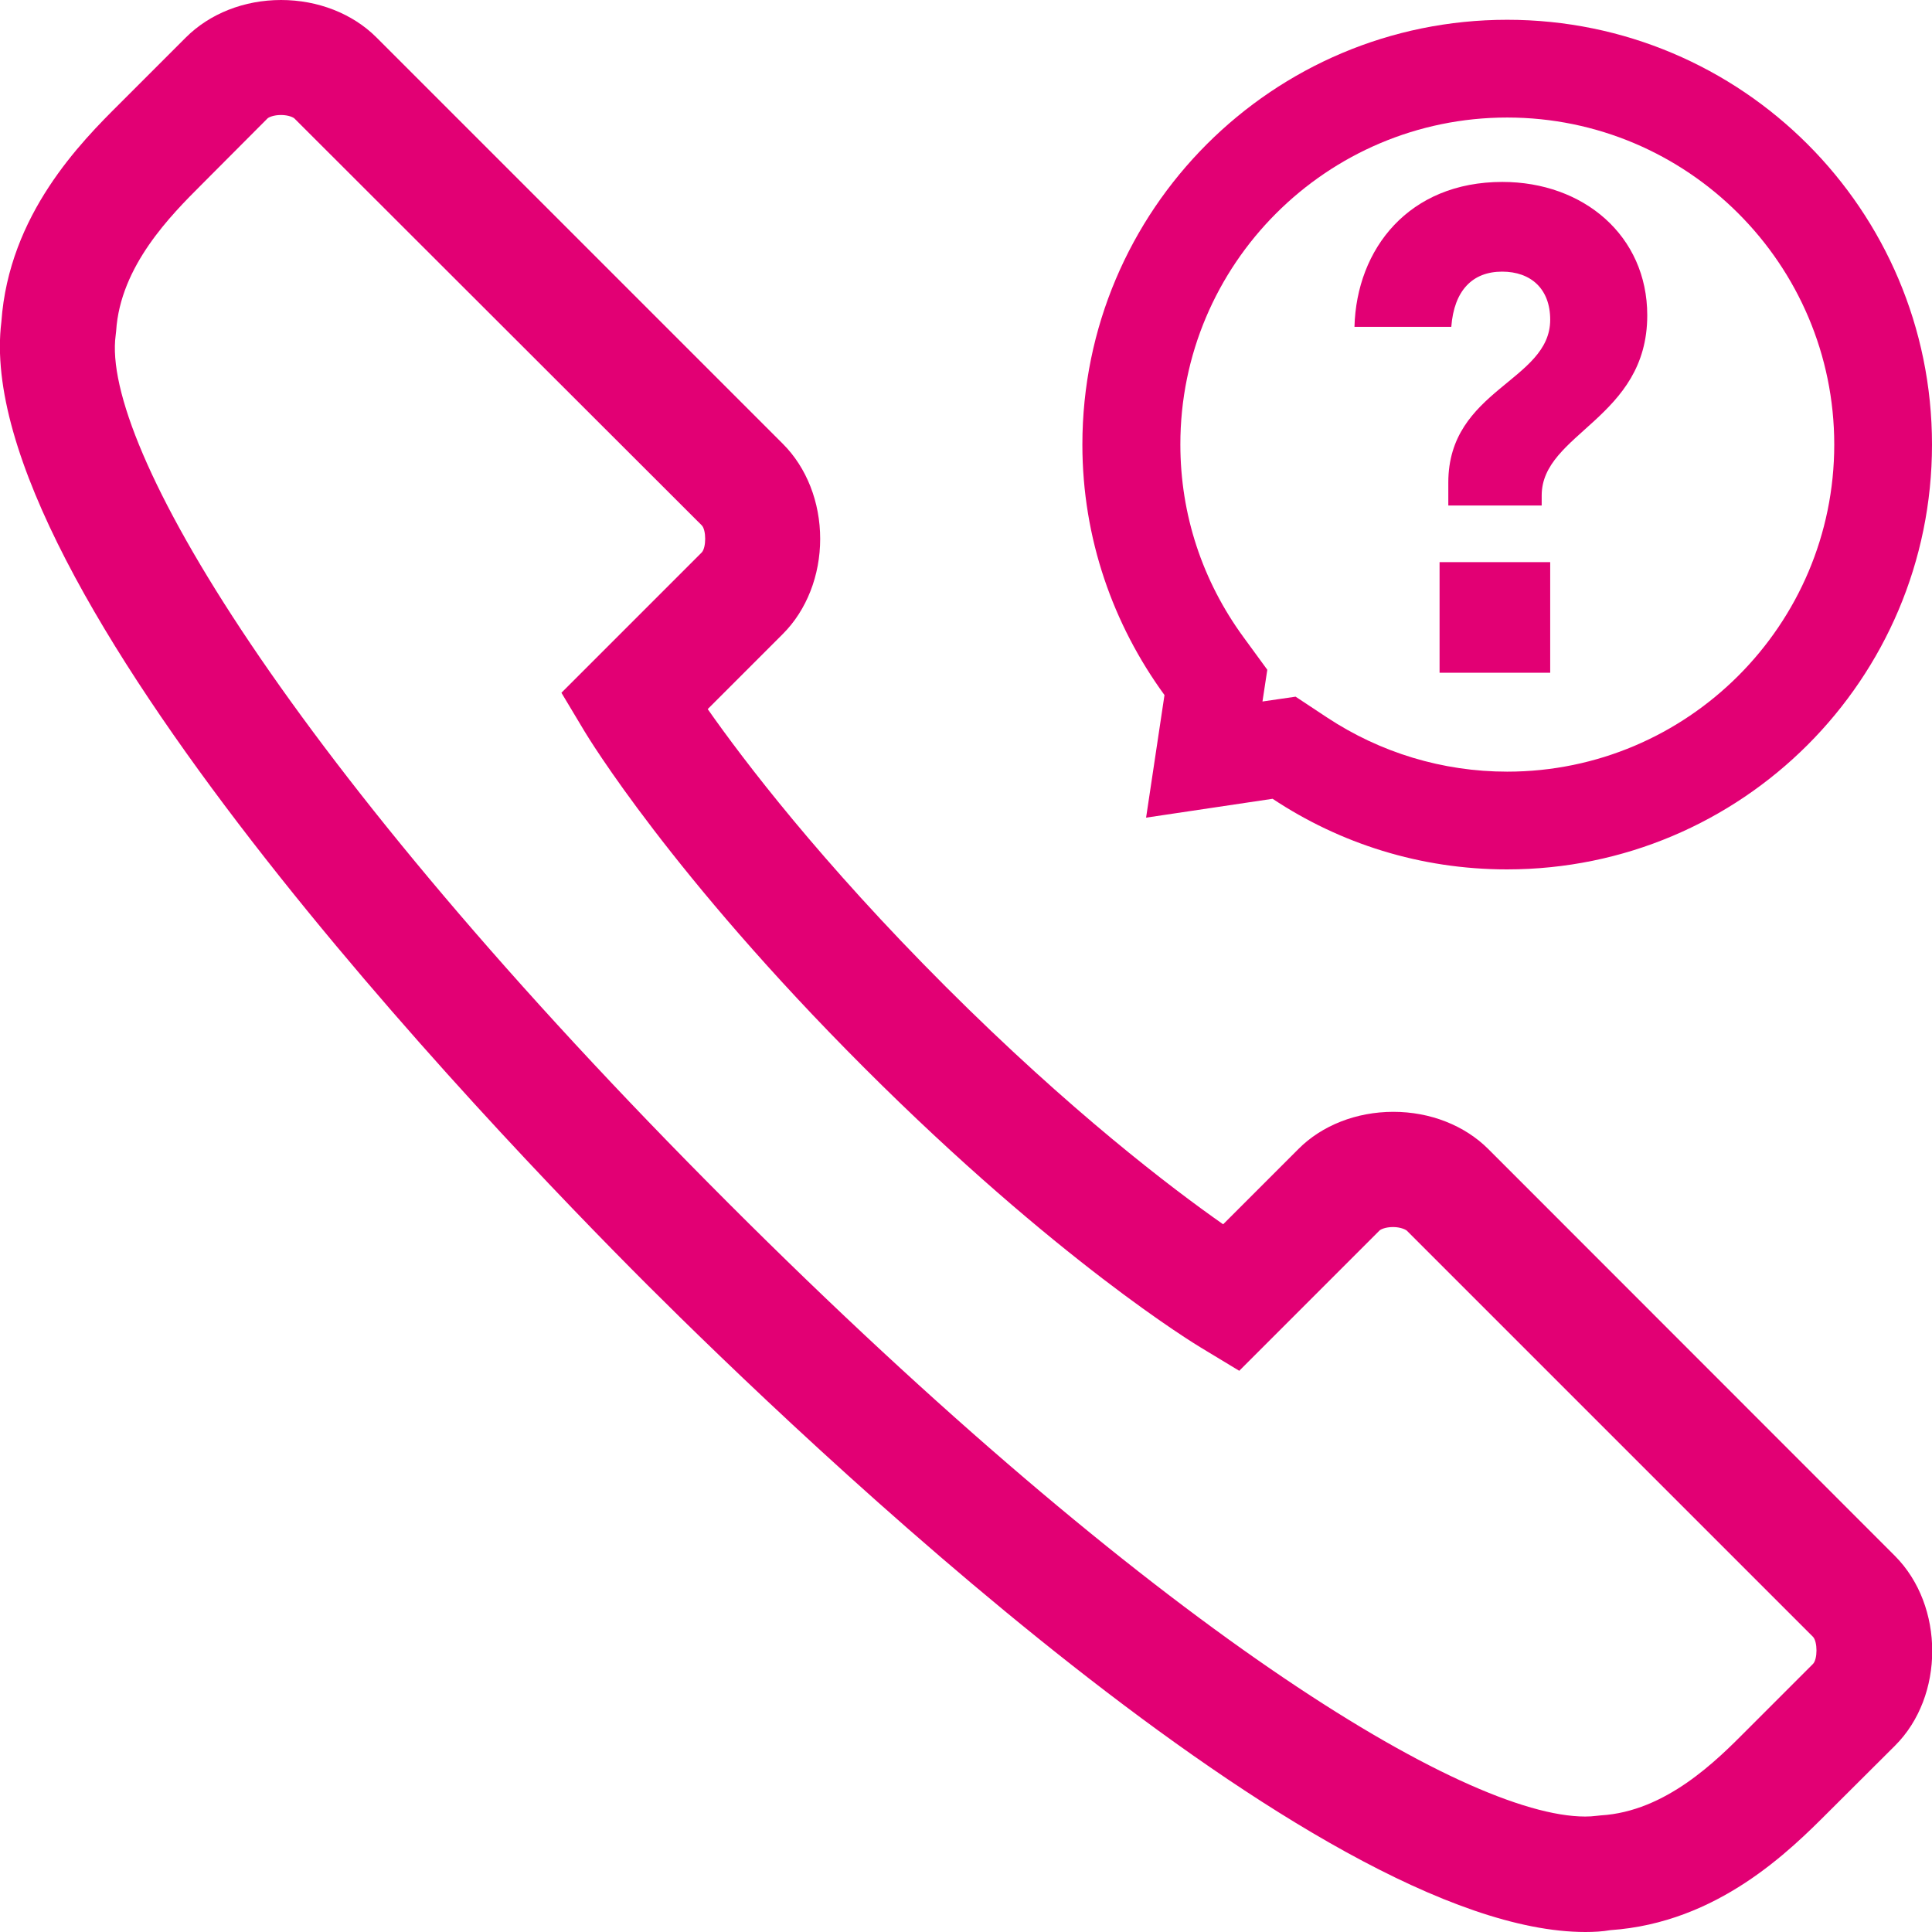 <?xml version="1.0" encoding="utf-8"?>
<!-- Generator: Adobe Illustrator 25.0.0, SVG Export Plug-In . SVG Version: 6.00 Build 0)  -->
<svg version="1.1" id="Layer_1" xmlns="http://www.w3.org/2000/svg" xmlns:xlink="http://www.w3.org/1999/xlink" x="0px" y="0px"
	 viewBox="0 0 84 84" width="84" height="84" style="enable-background:new 0 0 84 84;" xml:space="preserve">
<style type="text/css">
	.st0{fill:#E20074;}
</style>
<g>
	<path class="st0" d="M68.93,84L68.93,84c-11.73,0-34.18-21.54-40.79-28.14c-6.96-6.96-29.5-30.5-28.08-41.87
		c0.33-4.67,3.46-7.81,5.15-9.49l2.87-2.87C9.12,0.59,10.62,0,12.22,0s3.1,0.59,4.13,1.61L34.04,19.3c1.03,1.03,1.62,2.53,1.62,4.13
		c0,1.59-0.59,3.1-1.62,4.13l-3.27,3.27c1.57,2.24,4.92,6.64,10.34,12.06c5.42,5.42,9.83,8.77,12.07,10.34l3.27-3.27
		c1.02-1.03,2.53-1.62,4.13-1.62c1.6,0,3.1,0.59,4.13,1.62l17.68,17.69c2.16,2.17,2.16,6.1,0,8.25l-2.88,2.87
		c-1.69,1.69-4.82,4.83-9.5,5.15C69.67,83.98,69.3,84,68.93,84z M12.22,5c-0.33,0-0.54,0.1-0.59,0.15L8.76,8.03
		c-1.32,1.32-3.53,3.53-3.71,6.36l-0.02,0.18c-0.65,4.7,7.41,18.51,26.64,37.74c18.43,18.43,31.99,26.67,37.25,26.67l0,0
		c0.17,0,0.34-0.01,0.49-0.03l0.19-0.02c2.83-0.17,5.03-2.38,6.35-3.71l2.87-2.87c0.21-0.2,0.21-0.98,0-1.19L61.16,53.5
		c-0.05-0.04-0.27-0.15-0.59-0.15c-0.33,0-0.54,0.1-0.59,0.15l-6.1,6.1l-1.67-1.01c-0.25-0.15-6.26-3.79-14.64-12.17
		S25.56,32.04,25.41,31.79l-1-1.67l6.1-6.1c0.2-0.21,0.2-0.98,0-1.18L12.81,5.16C12.77,5.11,12.55,5,12.22,5z"/>
	<g>
		<path class="st0" d="M62.97,20.98c0-4.06,4.43-4.4,4.43-7.08c0-1.34-0.84-2.09-2.09-2.09c-1.28,0-2.09,0.81-2.21,2.4h-4.21
			c0.09-3.4,2.37-6.3,6.43-6.3c3.53,0,6.3,2.34,6.3,5.8c0,4.49-4.59,5.12-4.59,7.83v0.44h-4.06V20.98z M62.59,24.44h4.81v4.81h-4.81
			V24.44z"/>
	</g>
	<path class="st0" d="M65.53,5.11c7.84,0,14.22,6.38,14.22,14.22s-6.38,14.22-14.22,14.22c-2.8,0-5.51-0.82-7.84-2.36l-1.36-0.9
		l-1.44,0.21l0.21-1.38l-1.03-1.41c-1.8-2.46-2.75-5.35-2.75-8.38C51.31,11.49,57.69,5.11,65.53,5.11 M65.53,0.86
		c-10.2,0-18.47,8.27-18.47,18.47c0,4.08,1.34,7.83,3.57,10.89l-0.8,5.33l5.5-0.82c2.92,1.94,6.42,3.07,10.19,3.07
		C75.73,37.8,84,29.53,84,19.33S75.73,0.86,65.53,0.86L65.53,0.86z"/>
</g>
</svg>
